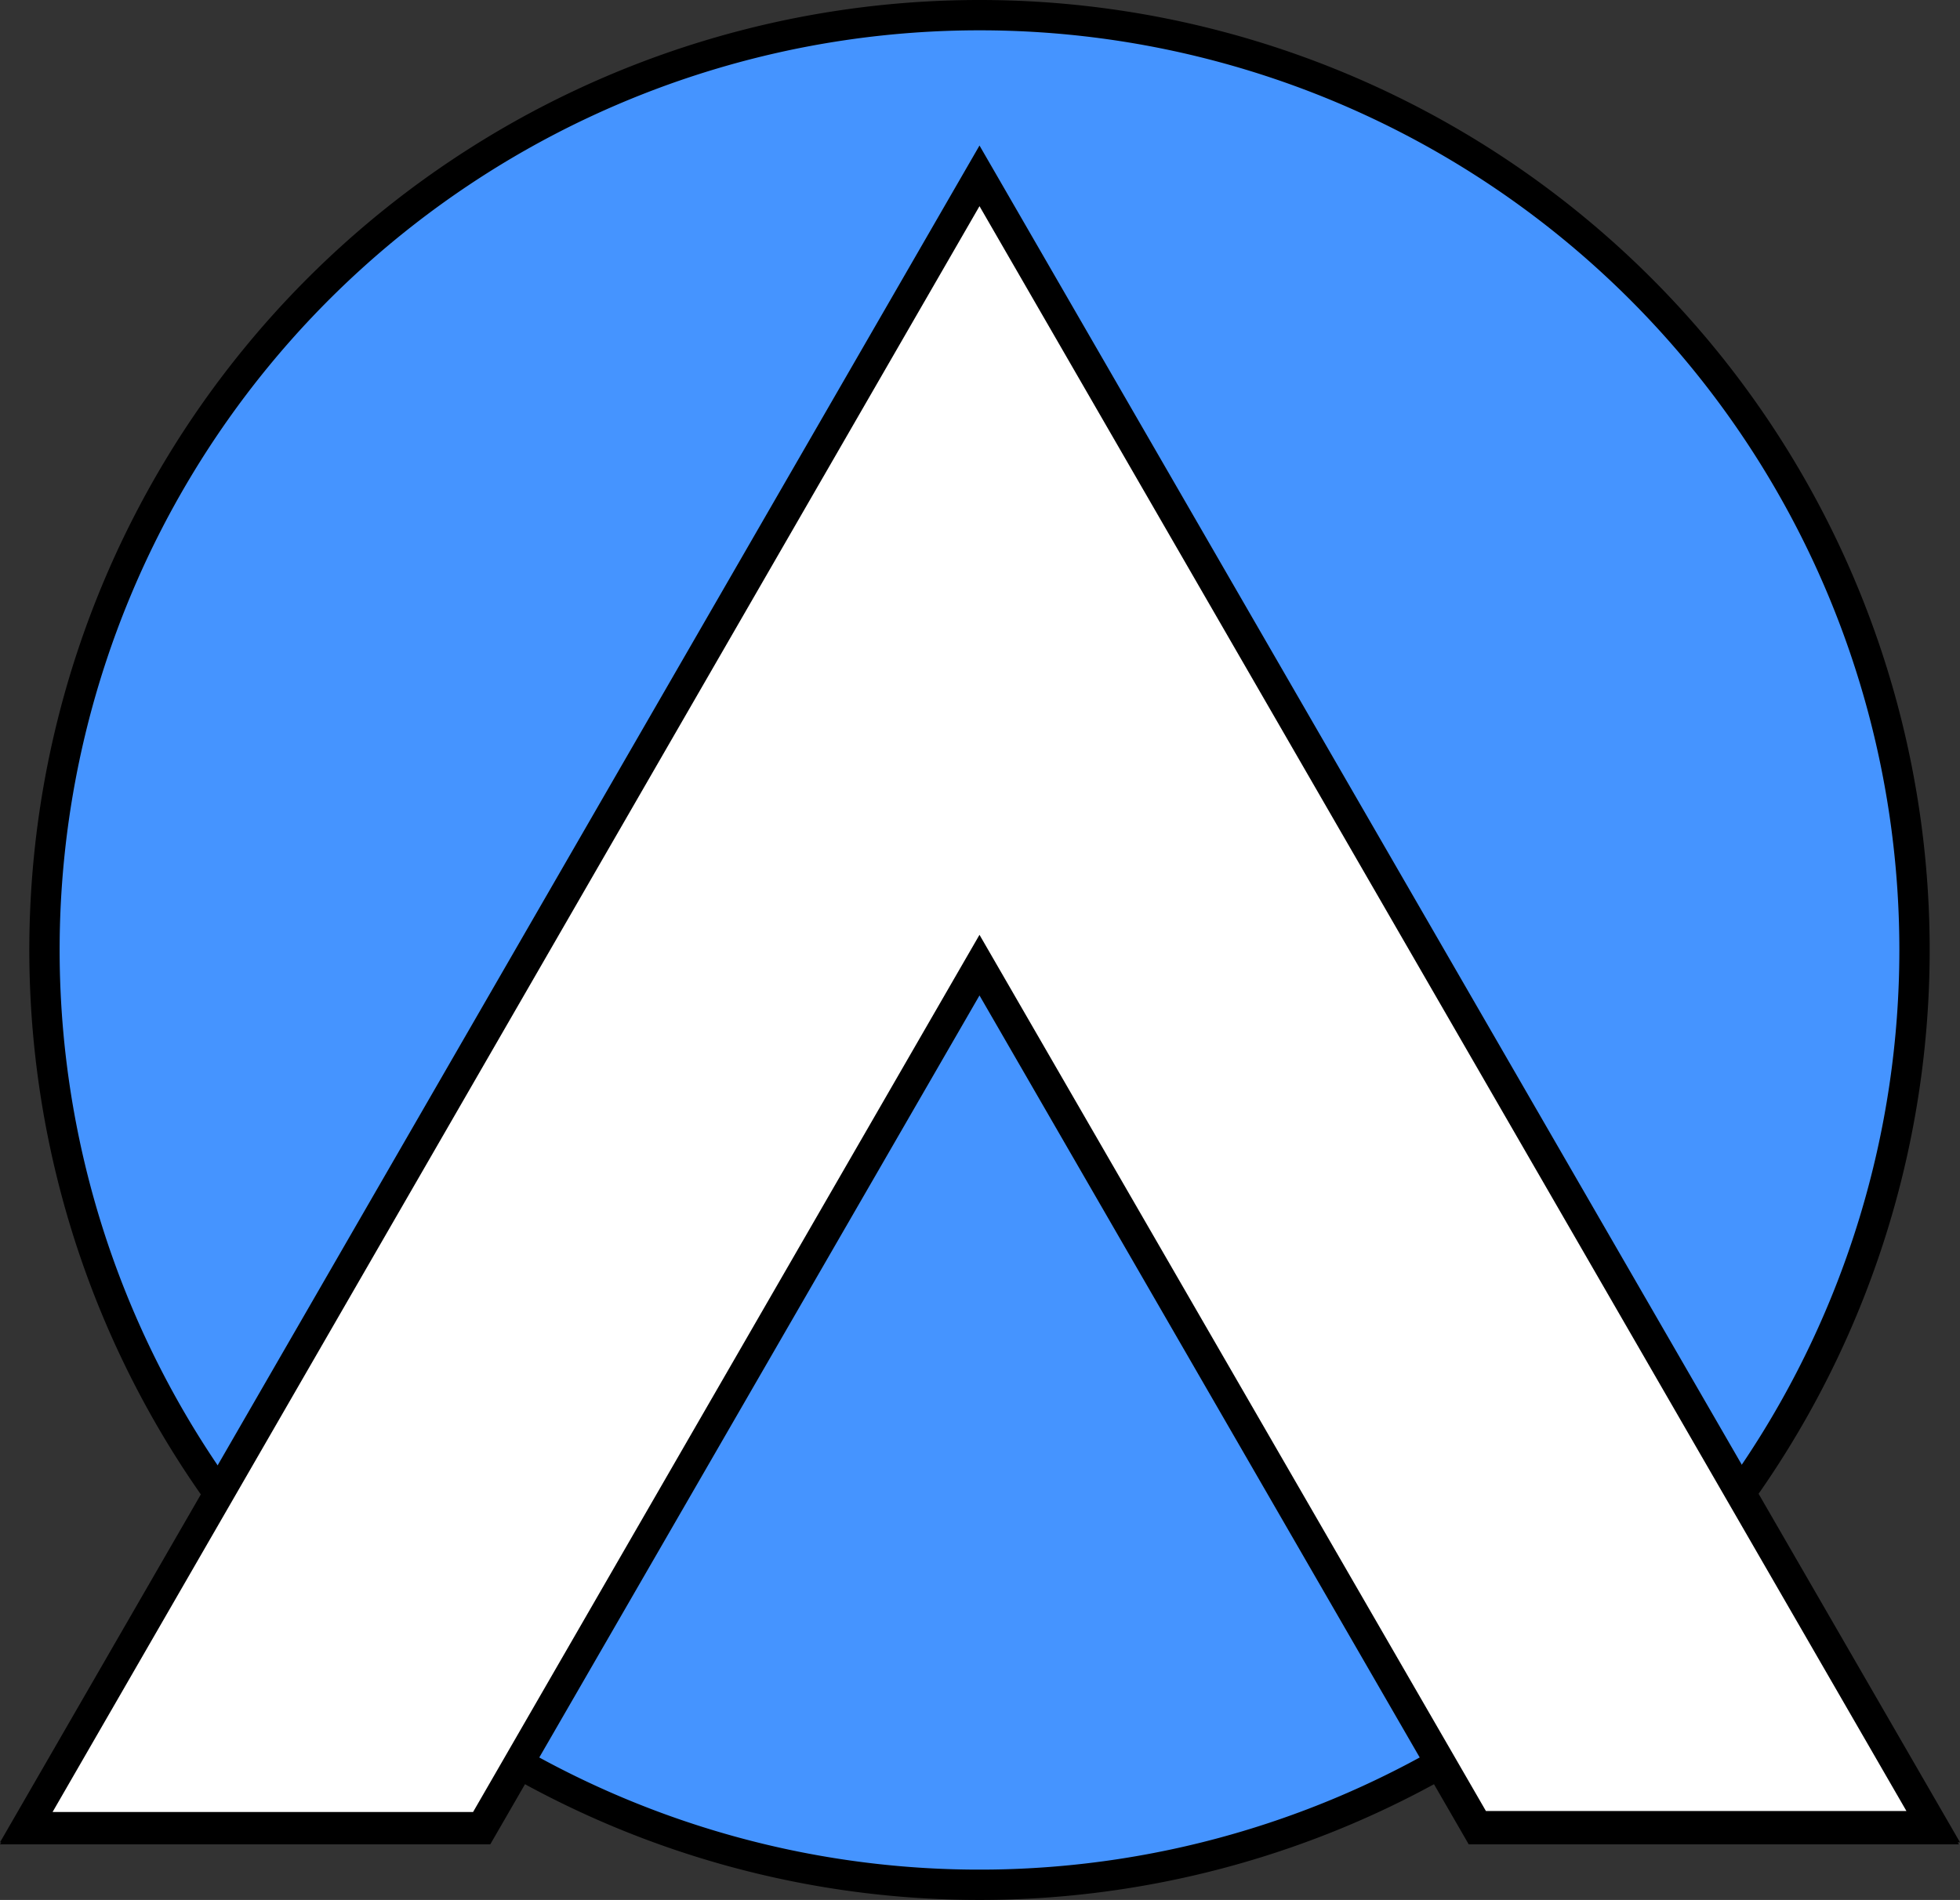 <svg id="Layer_1" data-name="Layer 1" xmlns="http://www.w3.org/2000/svg" width="193.9" height="188" viewBox="0 0 193.9 188"><rect x="0" y="0" width="193.9" height="188" fill="#333333" stroke="none"/><defs><style>.cls-1{fill:#fff;}.cls-2{fill:#4594ff;stroke:#000;stroke-miterlimit:10;stroke-width:3px;}</style></defs><polygon class="cls-1" points="146.1 181 96.9 95.7 47.7 181 2.6 181 96.9 17.7 191.2 181 146.1 181"/><path d="M96.9,20.7l91.7,158.8H147L99.5,97.2l-2.6-4.5-2.6,4.5L46.8,179.5H5.2L96.9,20.7m0-6L0,182.5H48.5L96.9,98.7l48.4,83.8h48.5Z"/><path class="cls-2" d="M189.4,94A92.5,92.5,0,1,1,96.9,1.5,92.48,92.48,0,0,1,189.4,94"/><polygon class="cls-1" points="146.1 180.8 96.9 95.5 47.7 180.8 2.6 180.8 96.9 17.4 191.2 180.8 146.1 180.8"/><path d="M96.9,20.4l91.7,158.8H147L99.5,97l-2.6-4.5L94.3,97,46.8,179.3H5.2L96.9,20.4m0-6L0,182.3H48.5L96.9,98.5l48.4,83.8h48.6Z"/></svg>